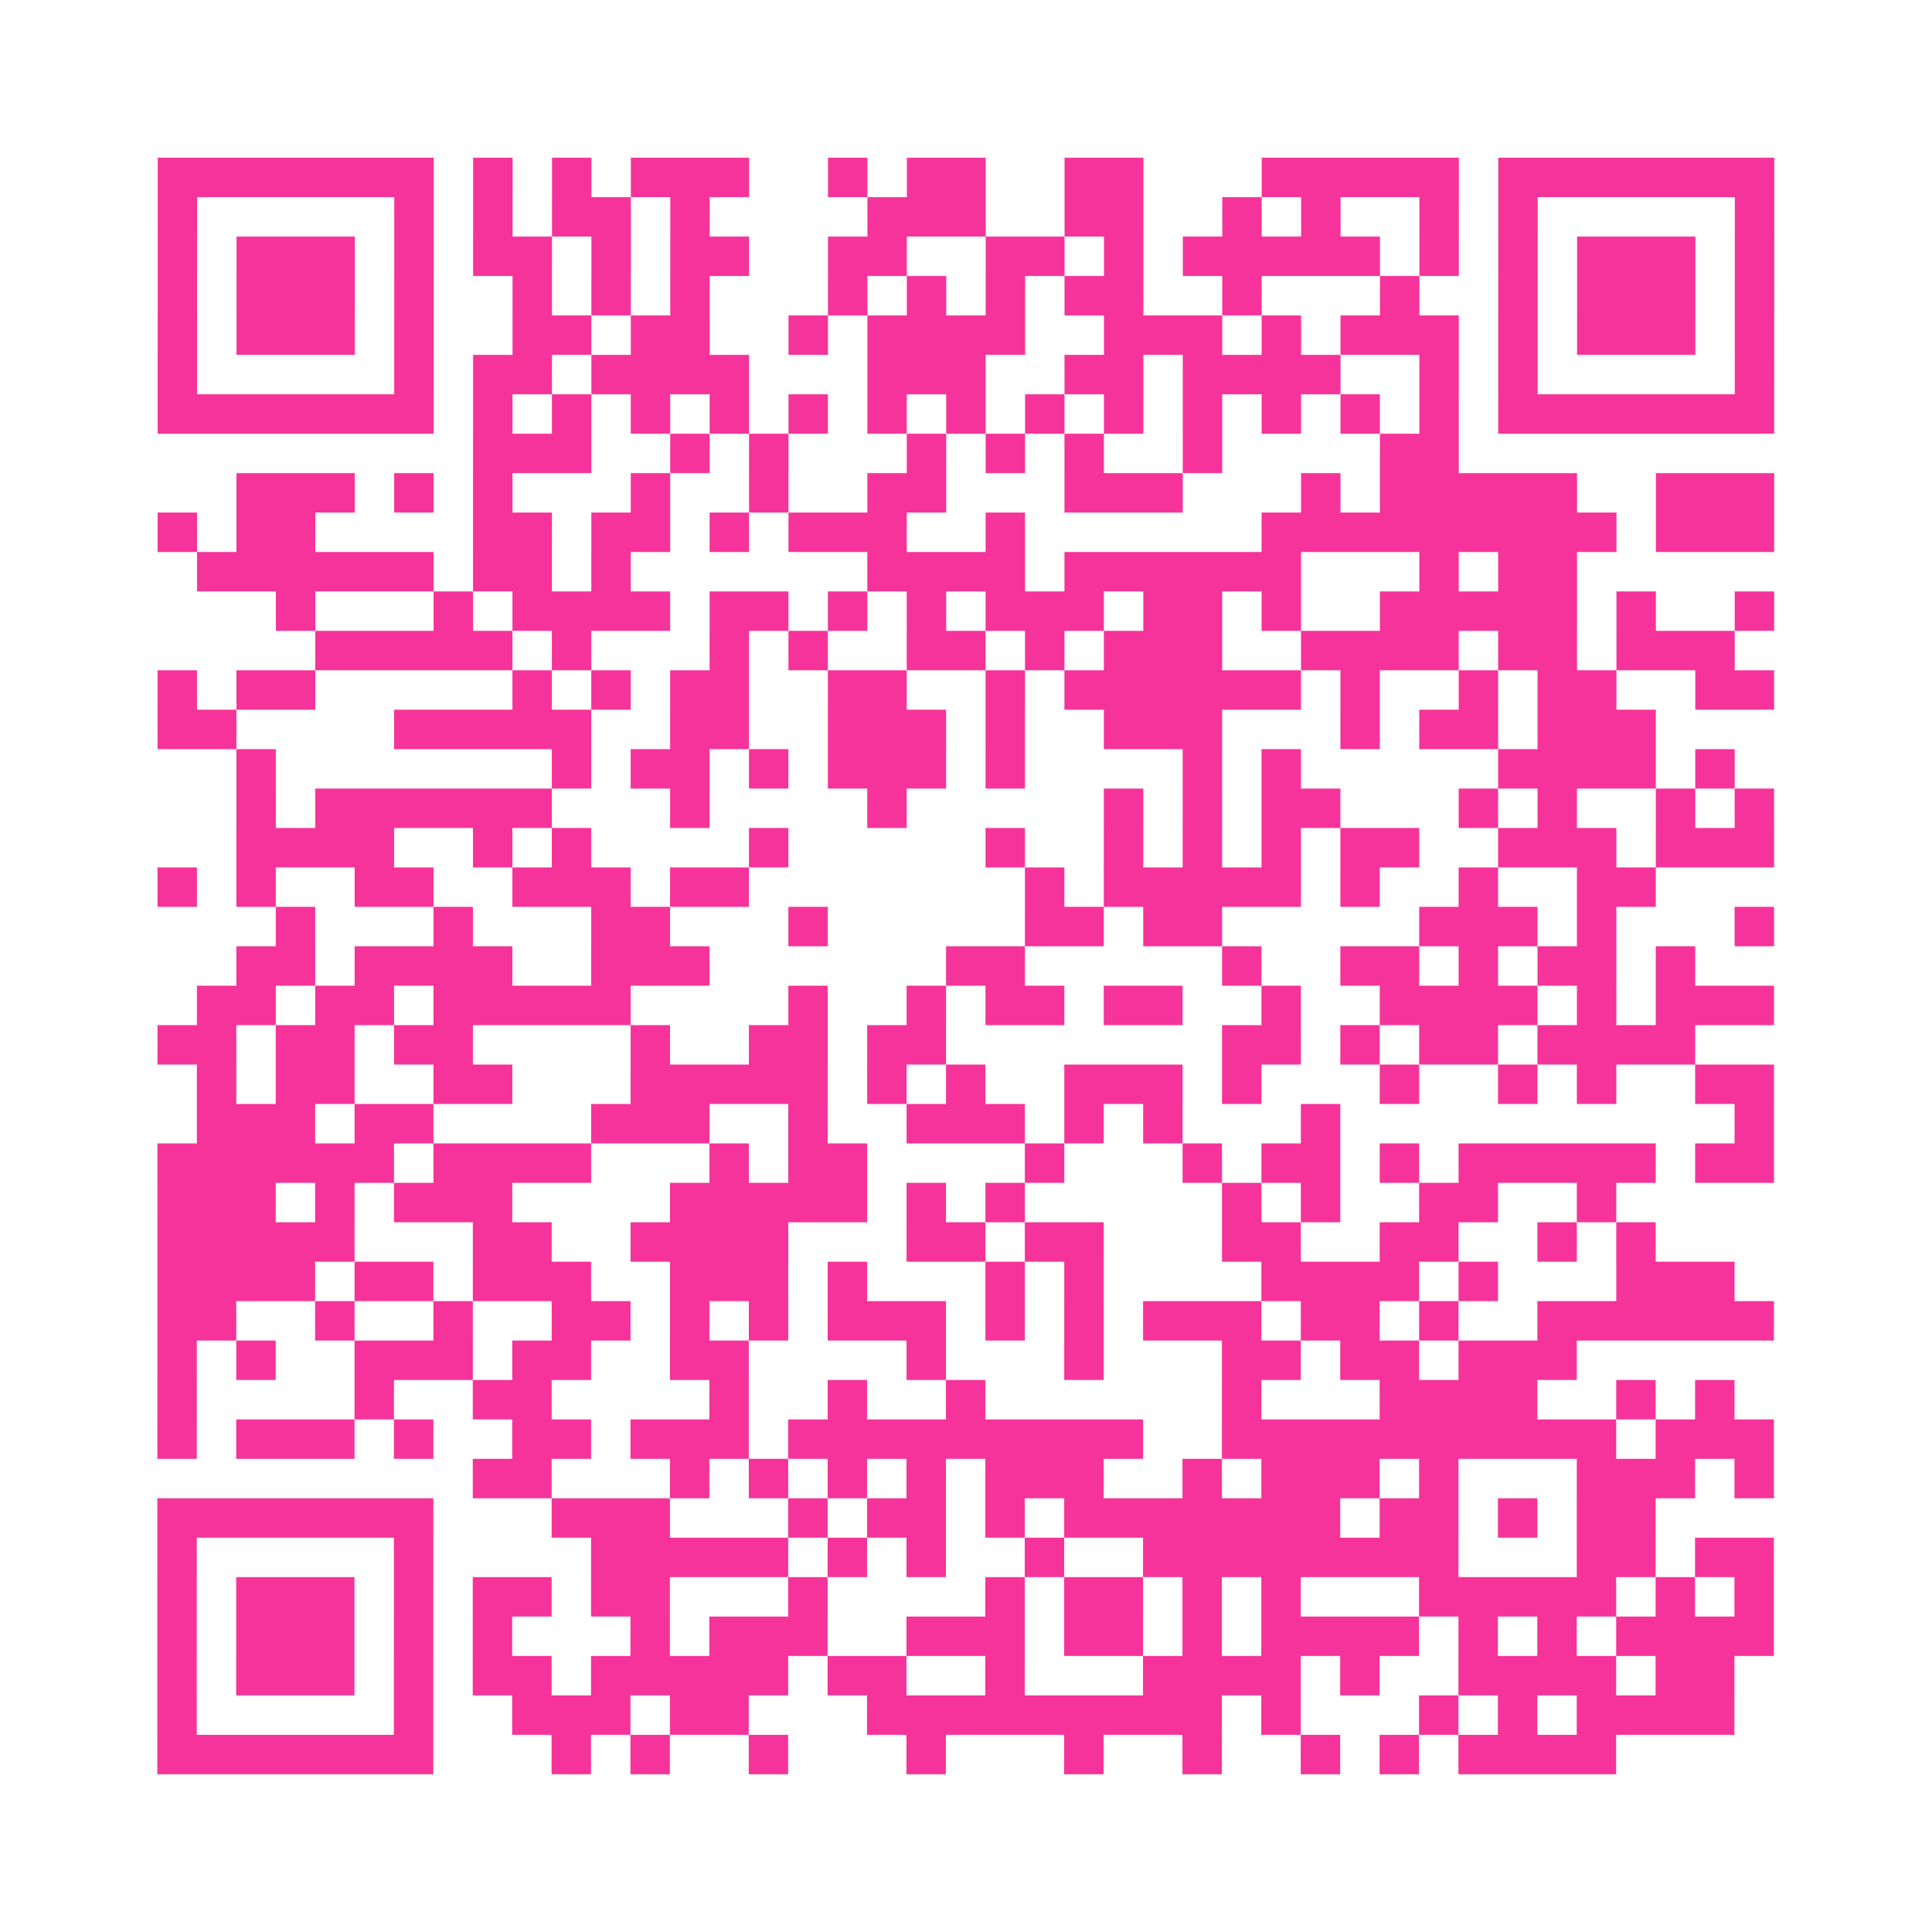 <?xml version="1.0" encoding="UTF-8"?>
<svg xmlns="http://www.w3.org/2000/svg" viewBox="0 0 49 49" class="pyqrcode"><path fill="transparent" d="M0 0h49v49h-49z"/><path stroke="#f6339b" class="pyqrline" d="M4 4.5h7m1 0h1m1 0h1m1 0h3m2 0h1m1 0h2m2 0h2m3 0h5m1 0h7m-41 1h1m5 0h1m1 0h1m1 0h2m1 0h1m4 0h3m2 0h2m2 0h1m1 0h1m2 0h1m1 0h1m5 0h1m-41 1h1m1 0h3m1 0h1m1 0h2m1 0h1m1 0h2m2 0h2m2 0h2m1 0h1m1 0h5m1 0h1m1 0h1m1 0h3m1 0h1m-41 1h1m1 0h3m1 0h1m2 0h1m1 0h1m1 0h1m3 0h1m1 0h1m1 0h1m1 0h2m2 0h1m3 0h1m2 0h1m1 0h3m1 0h1m-41 1h1m1 0h3m1 0h1m2 0h2m1 0h2m2 0h1m1 0h4m2 0h3m1 0h1m1 0h3m1 0h1m1 0h3m1 0h1m-41 1h1m5 0h1m1 0h2m1 0h4m3 0h3m2 0h2m1 0h4m2 0h1m1 0h1m5 0h1m-41 1h7m1 0h1m1 0h1m1 0h1m1 0h1m1 0h1m1 0h1m1 0h1m1 0h1m1 0h1m1 0h1m1 0h1m1 0h1m1 0h1m1 0h7m-33 1h3m2 0h1m1 0h1m3 0h1m1 0h1m1 0h1m2 0h1m4 0h2m-31 1h3m1 0h1m1 0h1m3 0h1m2 0h1m2 0h2m3 0h3m3 0h1m1 0h5m2 0h3m-41 1h1m1 0h2m4 0h2m1 0h2m1 0h1m1 0h3m2 0h1m6 0h9m1 0h3m-40 1h6m1 0h2m1 0h1m6 0h4m1 0h6m3 0h1m1 0h2m-33 1h1m3 0h1m1 0h4m1 0h2m1 0h1m1 0h1m1 0h3m1 0h2m1 0h1m2 0h5m1 0h1m2 0h1m-37 1h5m1 0h1m3 0h1m1 0h1m2 0h2m1 0h1m1 0h3m2 0h4m1 0h2m1 0h3m-40 1h1m1 0h2m5 0h1m1 0h1m1 0h2m2 0h2m2 0h1m1 0h6m1 0h1m2 0h1m1 0h2m2 0h2m-41 1h2m4 0h5m2 0h2m2 0h3m1 0h1m2 0h3m3 0h1m1 0h2m1 0h3m-36 1h1m7 0h1m1 0h2m1 0h1m1 0h3m1 0h1m4 0h1m1 0h1m5 0h4m1 0h1m-38 1h1m1 0h6m3 0h1m4 0h1m5 0h1m1 0h1m1 0h2m3 0h1m1 0h1m2 0h1m1 0h1m-39 1h4m2 0h1m1 0h1m4 0h1m5 0h1m2 0h1m1 0h1m1 0h1m1 0h2m2 0h3m1 0h3m-41 1h1m1 0h1m2 0h2m2 0h3m1 0h2m7 0h1m1 0h5m1 0h1m2 0h1m2 0h2m-35 1h1m3 0h1m3 0h2m3 0h1m5 0h2m1 0h2m5 0h3m1 0h1m3 0h1m-39 1h2m1 0h4m2 0h3m6 0h2m5 0h1m2 0h2m1 0h1m1 0h2m1 0h1m-38 1h2m1 0h2m1 0h5m4 0h1m2 0h1m1 0h2m1 0h2m2 0h1m2 0h4m1 0h1m1 0h3m-41 1h2m1 0h2m1 0h2m4 0h1m2 0h2m1 0h2m7 0h2m1 0h1m1 0h2m1 0h4m-38 1h1m1 0h2m2 0h2m3 0h5m1 0h1m1 0h1m2 0h3m1 0h1m3 0h1m2 0h1m1 0h1m2 0h2m-40 1h3m1 0h2m4 0h3m2 0h1m2 0h3m1 0h1m1 0h1m3 0h1m10 0h1m-41 1h6m1 0h4m3 0h1m1 0h2m4 0h1m3 0h1m1 0h2m1 0h1m1 0h5m1 0h2m-41 1h3m1 0h1m1 0h3m4 0h5m1 0h1m1 0h1m5 0h1m1 0h1m2 0h2m2 0h1m-37 1h5m3 0h2m2 0h4m3 0h2m1 0h2m3 0h2m2 0h2m2 0h1m1 0h1m-38 1h4m1 0h2m1 0h3m2 0h3m1 0h1m3 0h1m1 0h1m4 0h4m1 0h1m3 0h3m-40 1h2m2 0h1m2 0h1m2 0h2m1 0h1m1 0h1m1 0h3m1 0h1m1 0h1m1 0h3m1 0h2m1 0h1m2 0h6m-41 1h1m1 0h1m2 0h3m1 0h2m2 0h2m4 0h1m3 0h1m3 0h2m1 0h2m1 0h3m-36 1h1m4 0h1m2 0h2m4 0h1m2 0h1m2 0h1m6 0h1m3 0h4m2 0h1m1 0h1m-40 1h1m1 0h3m1 0h1m2 0h2m1 0h3m1 0h9m2 0h10m1 0h3m-33 1h2m3 0h1m1 0h1m1 0h1m1 0h1m1 0h3m2 0h1m1 0h3m1 0h1m3 0h3m1 0h1m-41 1h7m3 0h3m3 0h1m1 0h2m1 0h1m1 0h7m1 0h2m1 0h1m1 0h2m-38 1h1m5 0h1m4 0h5m1 0h1m1 0h1m2 0h1m2 0h8m3 0h2m1 0h2m-41 1h1m1 0h3m1 0h1m1 0h2m1 0h2m3 0h1m4 0h1m1 0h2m1 0h1m1 0h1m3 0h5m1 0h1m1 0h1m-41 1h1m1 0h3m1 0h1m1 0h1m3 0h1m1 0h3m2 0h3m1 0h2m1 0h1m1 0h4m1 0h1m1 0h1m1 0h4m-41 1h1m1 0h3m1 0h1m1 0h2m1 0h5m1 0h2m2 0h1m3 0h4m1 0h1m2 0h4m1 0h2m-40 1h1m5 0h1m2 0h3m1 0h2m3 0h9m1 0h1m3 0h1m1 0h1m1 0h4m-40 1h7m3 0h1m1 0h1m2 0h1m3 0h1m3 0h1m2 0h1m2 0h1m1 0h1m1 0h4"/></svg>
